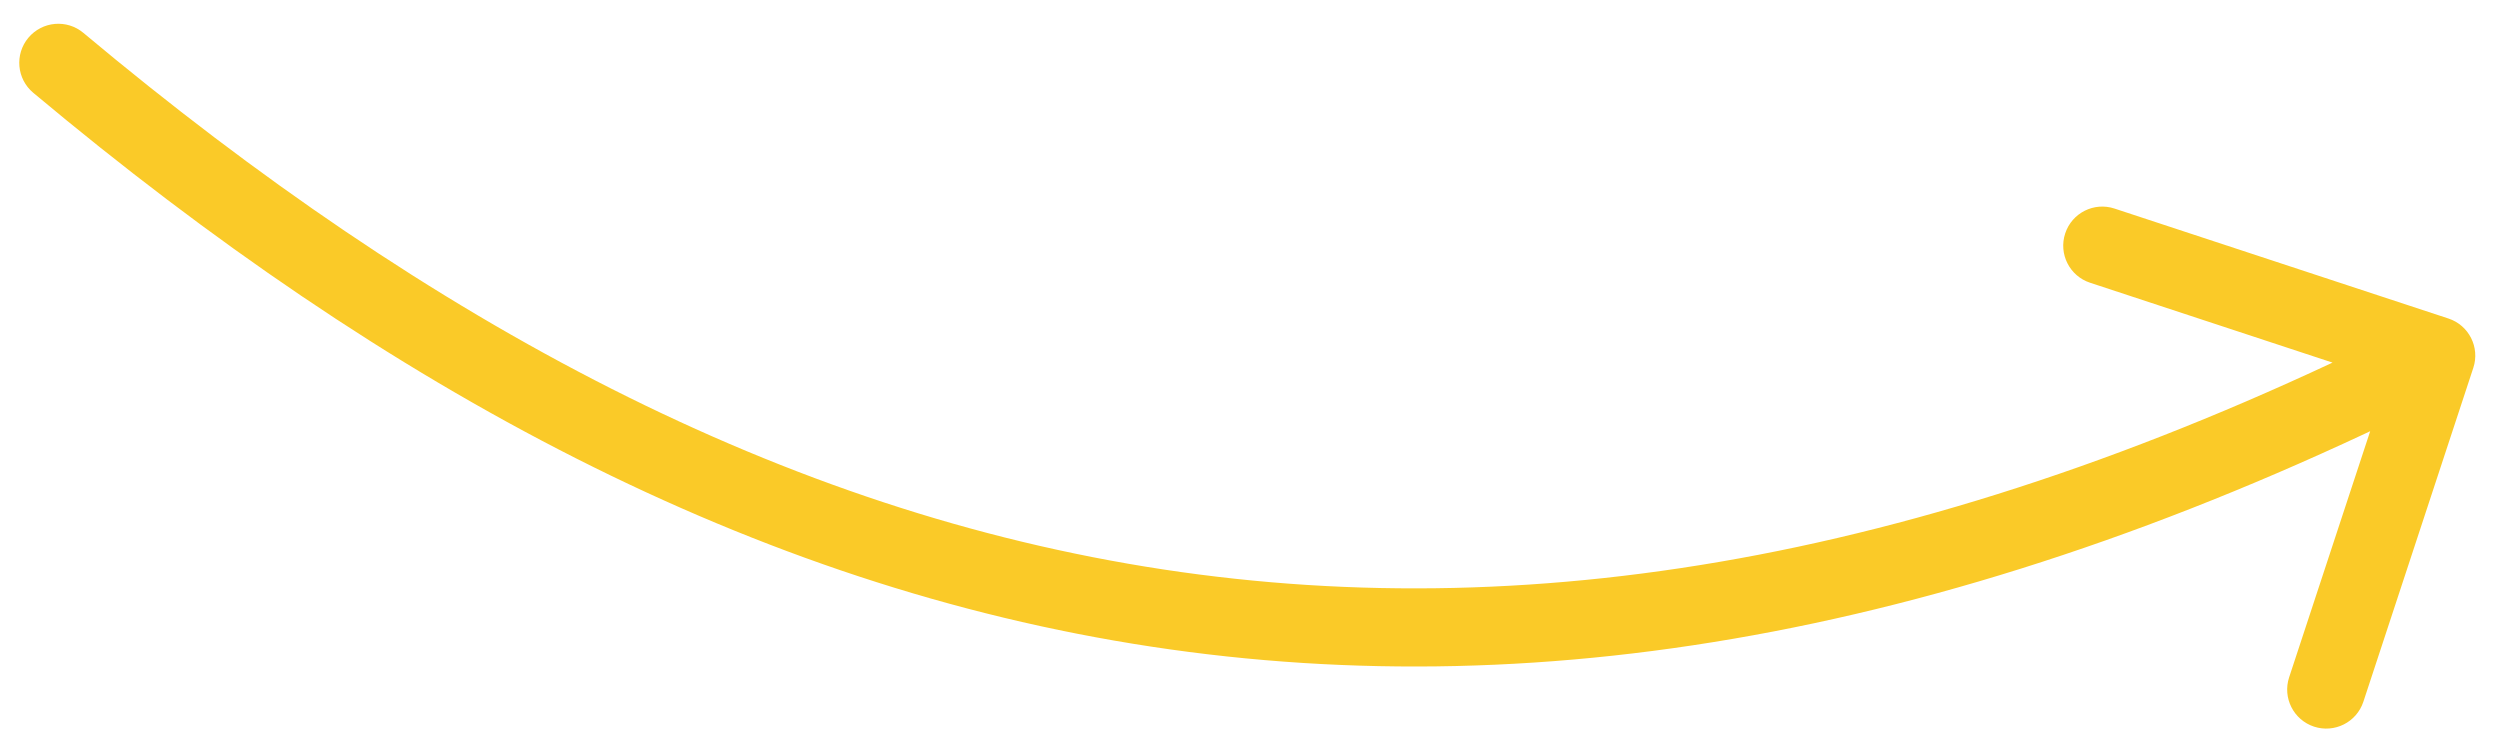 <?xml version="1.0" encoding="UTF-8"?> <svg xmlns="http://www.w3.org/2000/svg" width="64" height="19" viewBox="0 0 64 19" fill="none"> <path d="M2.135 0.842C1.712 0.487 1.081 0.543 0.726 0.967C0.372 1.39 0.428 2.021 0.851 2.375L2.135 0.842ZM63.317 9.416C63.49 8.892 63.204 8.326 62.68 8.154L54.131 5.339C53.607 5.166 53.041 5.451 52.869 5.976C52.696 6.5 52.981 7.066 53.506 7.238L61.104 9.741L58.602 17.339C58.429 17.864 58.715 18.429 59.239 18.602C59.764 18.774 60.329 18.489 60.502 17.965L63.317 9.416ZM0.851 2.375C9.936 9.979 19.289 15.007 29.48 16.555C39.682 18.106 50.612 16.154 62.818 9.996L61.917 8.211C49.999 14.223 39.488 16.053 29.781 14.578C20.063 13.101 11.04 8.296 2.135 0.842L0.851 2.375Z" fill="#FACA28"></path> </svg> 